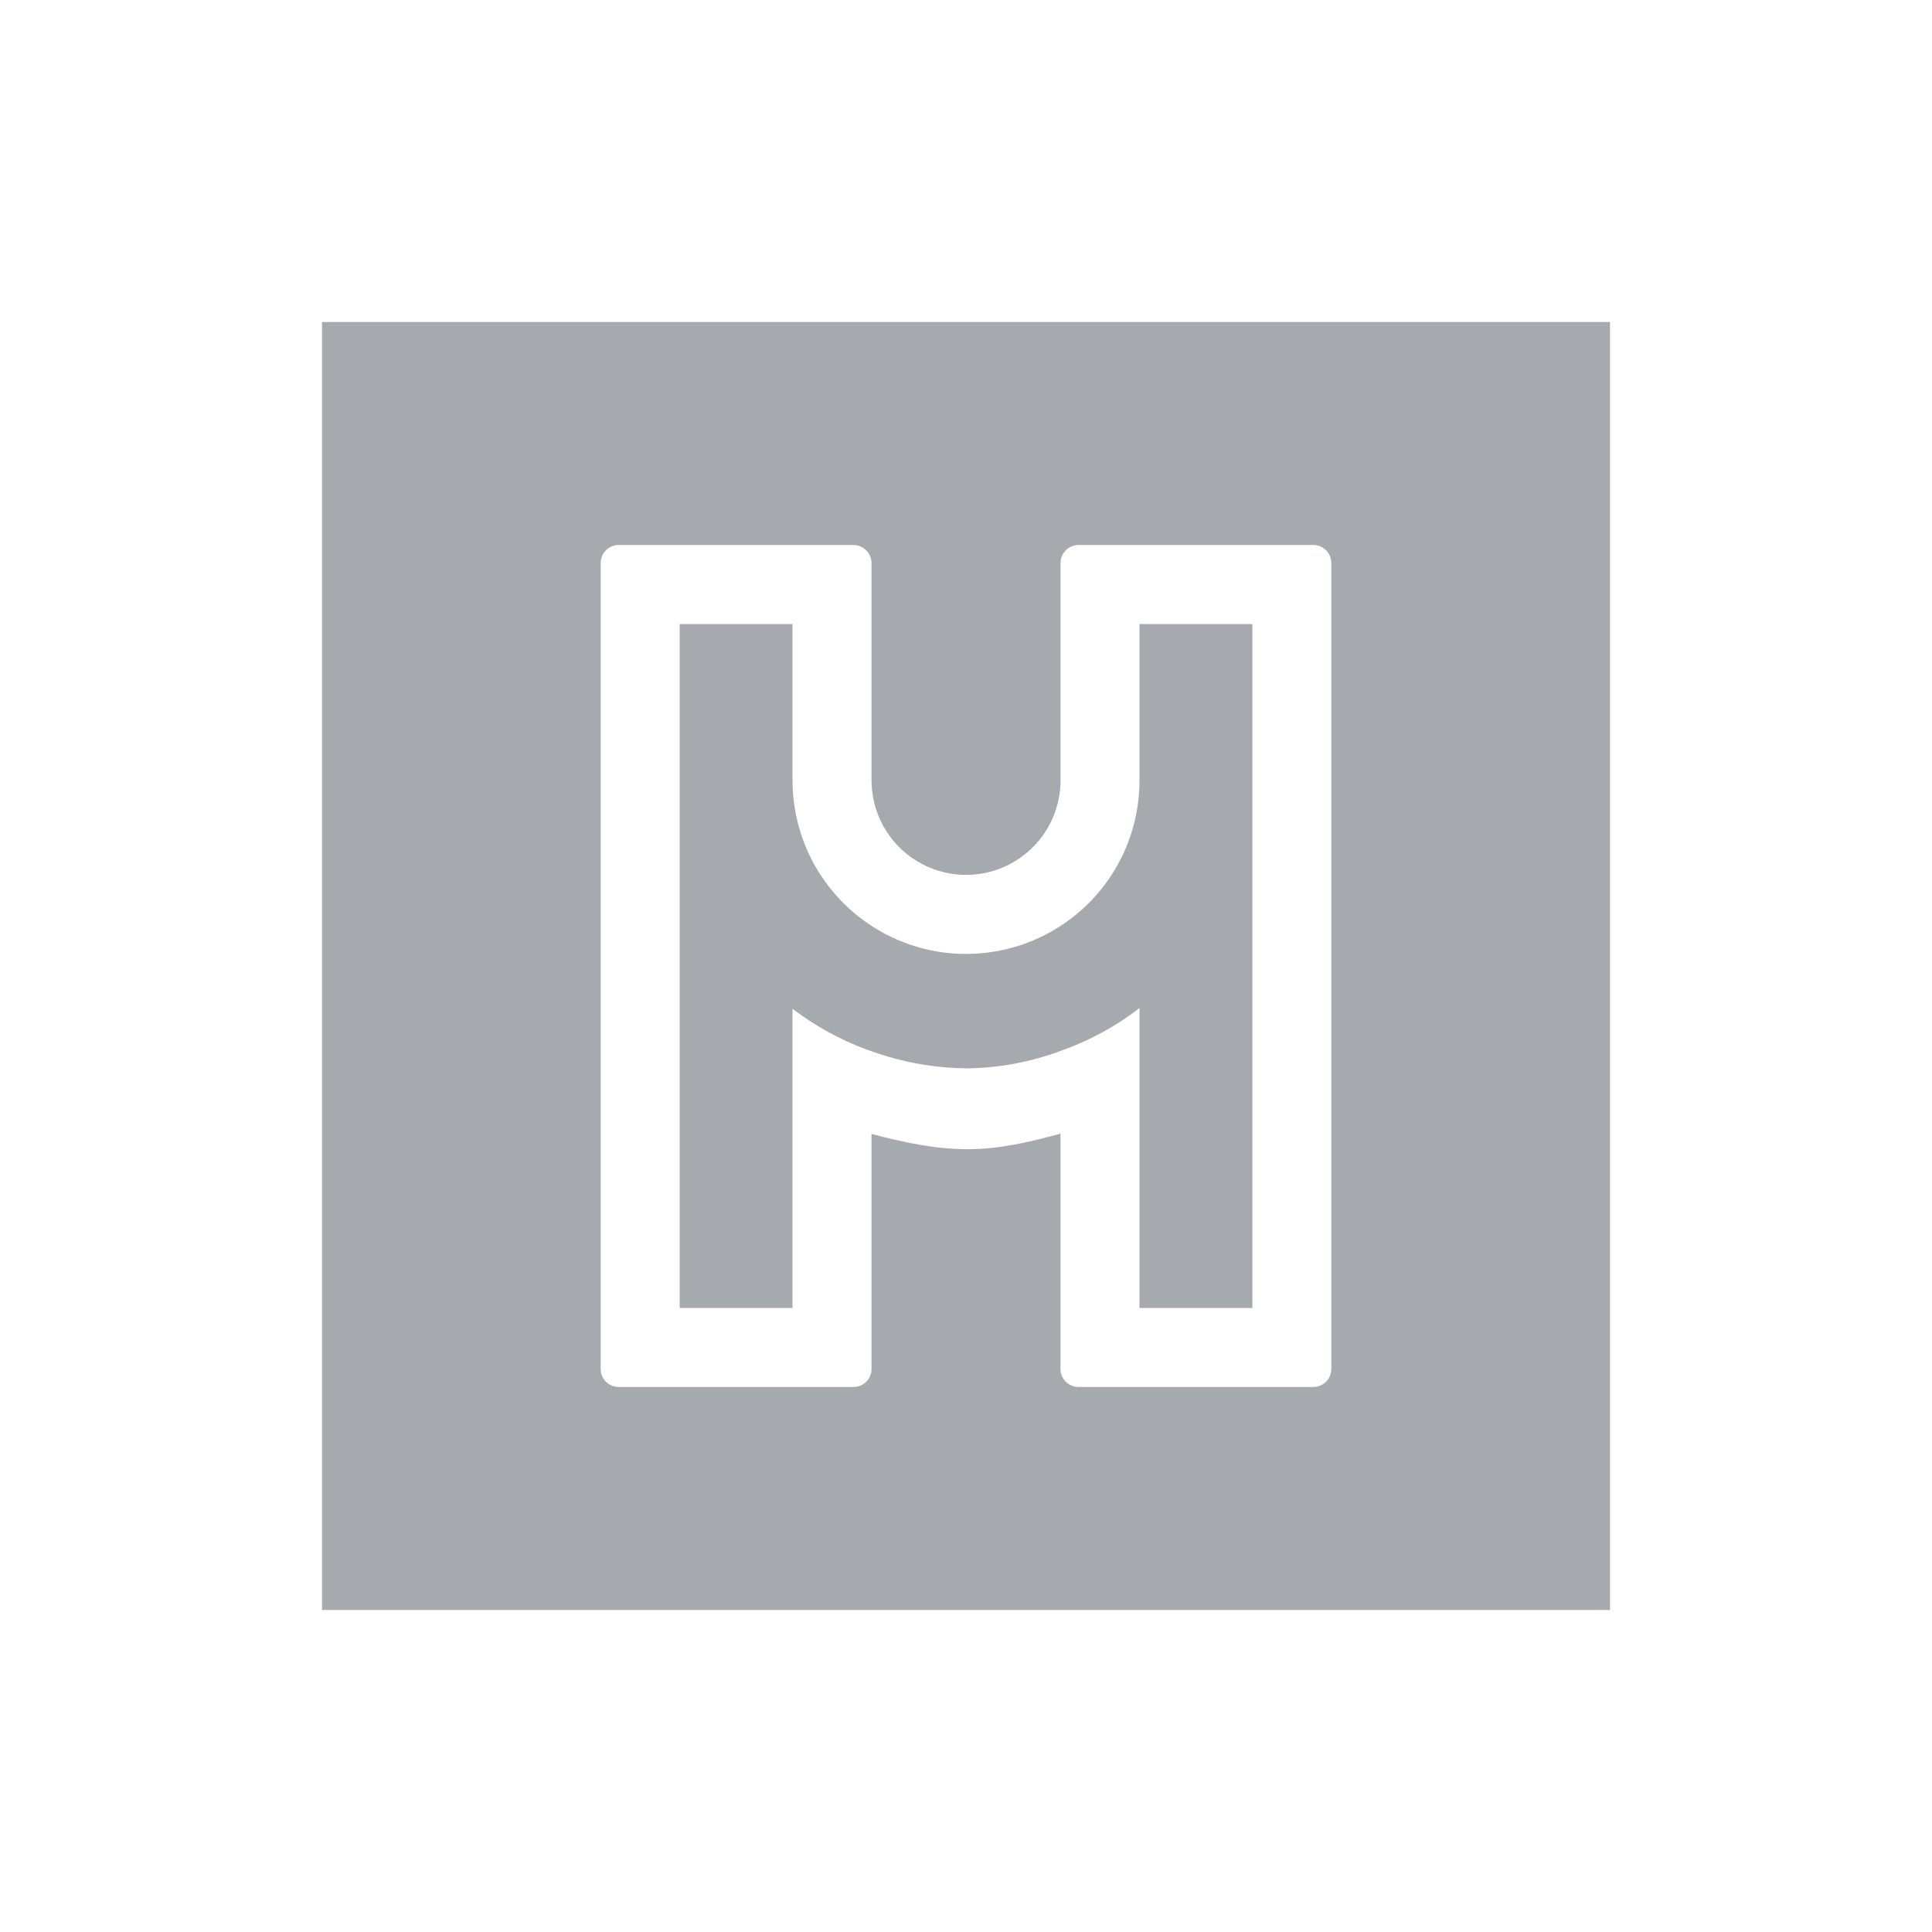 <svg width="44" height="44" viewBox="0 0 44 44" fill="none" xmlns="http://www.w3.org/2000/svg">
<path fill-rule="evenodd" clip-rule="evenodd" d="M36.667 7.333V36.667H7.333V7.333H36.667ZM19.439 12.413H14.089C13.98 12.413 13.876 12.456 13.799 12.533C13.723 12.609 13.68 12.713 13.68 12.822V31.178C13.68 31.287 13.723 31.391 13.799 31.468C13.876 31.544 13.98 31.587 14.089 31.587H19.439C19.547 31.587 19.651 31.544 19.728 31.468C19.805 31.391 19.848 31.287 19.848 31.178V25.824C20.532 26.006 21.285 26.172 22.026 26.172C22.774 26.172 23.464 26.005 24.152 25.819V31.178C24.152 31.232 24.163 31.285 24.183 31.335C24.204 31.385 24.234 31.43 24.272 31.468C24.31 31.506 24.355 31.536 24.405 31.556C24.454 31.577 24.508 31.587 24.561 31.587H29.911C30.02 31.587 30.124 31.544 30.2 31.468C30.277 31.391 30.32 31.287 30.32 31.178V12.822C30.32 12.713 30.277 12.609 30.2 12.532C30.124 12.456 30.02 12.413 29.911 12.412H24.562C24.508 12.412 24.455 12.423 24.405 12.444C24.355 12.464 24.31 12.494 24.273 12.532C24.235 12.57 24.204 12.615 24.184 12.665C24.163 12.715 24.153 12.768 24.153 12.822V17.794C24.147 18.361 23.918 18.903 23.515 19.302C23.112 19.701 22.568 19.925 22.001 19.925C21.434 19.925 20.89 19.701 20.487 19.302C20.084 18.903 19.855 18.361 19.849 17.794H19.848V12.822C19.848 12.713 19.805 12.609 19.728 12.533C19.651 12.456 19.547 12.413 19.439 12.413ZM18.049 14.212V17.794H18.05C18.052 18.335 18.166 18.87 18.384 19.365C18.602 19.86 18.92 20.305 19.317 20.672C19.482 20.825 19.659 20.964 19.848 21.086C20.444 21.474 21.134 21.693 21.844 21.722C22.555 21.75 23.26 21.586 23.885 21.247C24.51 20.908 25.032 20.407 25.396 19.796C25.759 19.185 25.951 18.487 25.951 17.776V14.212H28.522V29.788H25.951V22.958C25.408 23.378 24.8 23.707 24.152 23.935C23.469 24.189 22.746 24.323 22.017 24.331C21.277 24.323 20.544 24.192 19.848 23.941C19.805 23.927 19.763 23.911 19.72 23.896C19.121 23.673 18.557 23.361 18.049 22.973V29.789H15.479V14.212H18.049Z" fill="#A6AAAF"/>
</svg>

